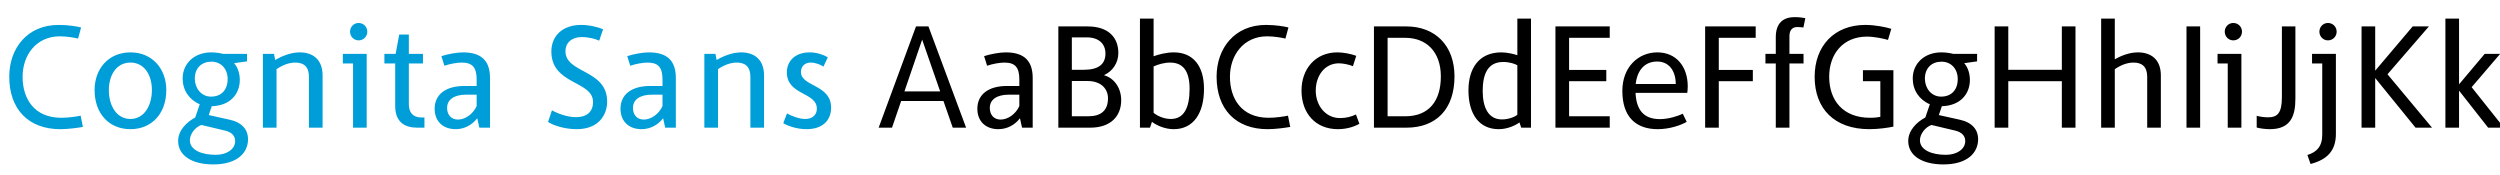 <svg viewBox="0 0 1000 70" xmlns="http://www.w3.org/2000/svg" fill-rule="evenodd" clip-rule="evenodd" stroke-linejoin="round" stroke-miterlimit="2"><g fill-rule="nonzero"><path d="M24.1 51.668c3.18 0 7.02-.54 9.06-.9l-.9-4.5c-1.68.36-4.98.84-7.74.84-10.92 0-15.48-7.74-15.48-16.38 0-8.76 5.52-16.2 14.88-16.2 2.82 0 5.82.54 7.32.9l1.2-4.44c-1.62-.42-5.1-1.02-9-1.02-12.54 0-19.74 9.36-19.74 20.7 0 13.02 7.68 21 20.4 21zm28.08 0c8.34 0 14.34-6.06 14.34-15.66 0-8.52-5.64-15.06-14.34-15.06-8.76 0-14.34 6.54-14.34 15.06 0 9.6 5.94 15.66 14.34 15.66zm0-4.08c-5.58 0-8.64-5.34-8.64-11.52 0-6.06 3.06-11.04 8.64-11.04 5.52 0 8.58 4.92 8.58 10.98 0 6.18-3.06 11.58-8.58 11.58zm33.12 18.18c9.6 0 13.92-4.62 13.92-10.14 0-3.66-2.34-6.66-7.32-7.74l-8.4-1.86 1.2-3.54c7.68-.24 11.22-5.16 11.22-10.5 0-3.18-1.14-5.46-2.28-6.72l5.16-.72v-3h-9.54c-.9-.24-2.76-.6-4.74-.6-6.78 0-11.46 4.44-11.46 10.44 0 4.62 2.52 8.46 6.84 10.32l-1.8 5.28c-3.66 1.98-6.84 5.28-6.84 9.42 0 5.82 5.52 9.36 14.04 9.36zm-.9-27.12c-3.9 0-6.48-3.36-6.48-7.2 0-4.26 2.76-6.78 6.66-6.78 3.72 0 6.48 2.76 6.48 6.96 0 4.32-2.52 7.02-6.66 7.02zm1.86 23.28c-5.46 0-10.32-1.86-10.32-5.82 0-2.52 2.16-5.28 4.62-6.12l9.6 2.28c2.76.72 3.9 2.22 3.9 4.2 0 3.06-3.12 5.46-7.8 5.46zm33.6-40.98c-3.42 0-7.08 1.44-9.78 3.06l-.48-2.46h-4.44v29.52h5.46v-23.4c2.28-1.56 4.86-2.64 7.5-2.64 3.36 0 5.46 1.62 5.46 5.7v20.34h5.46v-20.88c0-6.36-3.84-9.24-9.18-9.24zm23.58-4.8c1.98 0 3.48-1.56 3.48-3.48s-1.5-3.48-3.48-3.48c-1.92 0-3.42 1.56-3.42 3.48s1.5 3.48 3.42 3.48zm-6.3 9.24h4.08v25.68h5.46v-29.52h-9.54v3.84zm31.44 21.6c-3.6 0-5.04-2.22-5.04-5.28v-16.32h5.64v-3.84h-5.64v-7.74h-3.84l-1.44 7.74h-4.5v3.84h4.32v16.98c0 6.48 3.78 8.7 8.88 8.7h2.82v-4.08h-1.2zm16.62-26.04c-2.4 0-6 .66-8.64 1.5l1.2 3.84c2.16-.72 4.98-1.26 6.9-1.26 4.32 0 6 1.92 6 6.78v2.58h-4.92c-7.5 0-11.88 3.42-11.88 9.12 0 4.98 3.3 8.16 8.4 8.16 3.6 0 6.72-1.8 8.64-4.38l.84 3.78H196v-19.86c0-6.96-3.48-10.26-10.8-10.26zm-2.04 26.88c-2.64 0-4.32-1.86-4.32-4.68 0-3.3 2.82-5.28 7.56-5.28h4.26v4.56c-1.38 3.12-4.5 5.4-7.5 5.4zm47.52 3.84c8.82 0 12.18-5.76 12.18-11.04 0-12.96-16.68-11.16-16.68-20.16 0-3.36 2.52-5.64 6.48-5.64 2.88 0 5.7.78 7.02 1.44l1.56-4.56c-1.74-.78-5.34-1.74-8.76-1.74-7.62 0-11.94 4.56-11.94 10.62 0 13.38 16.68 11.64 16.68 20.22 0 3.78-2.4 6.06-6.78 6.06-3.6 0-7.62-1.56-9.66-2.76l-1.56 4.68c1.92 1.26 6.42 2.88 11.46 2.88zm28.86-30.72c-2.4 0-6 .66-8.64 1.5l1.2 3.84c2.16-.72 4.98-1.26 6.9-1.26 4.32 0 6 1.92 6 6.78v2.58h-4.92c-7.5 0-11.88 3.42-11.88 9.12 0 4.98 3.3 8.16 8.4 8.16 3.6 0 6.72-1.8 8.64-4.38l.84 3.78h4.26v-19.86c0-6.96-3.48-10.26-10.8-10.26zm-2.04 26.88c-2.64 0-4.32-1.86-4.32-4.68 0-3.3 2.82-5.28 7.56-5.28H265v4.56c-1.38 3.12-4.5 5.4-7.5 5.4zm38.94-26.88c-3.42 0-7.08 1.44-9.78 3.06l-.48-2.46h-4.44v29.52h5.46v-23.4c2.28-1.56 4.86-2.64 7.5-2.64 3.36 0 5.46 1.62 5.46 5.7v20.34h5.46v-20.88c0-6.36-3.84-9.24-9.18-9.24zm26.16 30.72c6.24 0 9.84-3.3 9.84-8.64 0-9.3-12.06-8.34-12.06-14.22 0-2.16 1.44-3.78 3.9-3.78 1.98 0 4.08.9 5.1 1.62l1.74-3.72c-1.32-.84-4.2-1.98-7.2-1.98-6.06 0-9.18 3.66-9.18 7.98 0 9.24 12 7.86 12 14.52 0 2.4-1.62 4.14-4.68 4.14-2.46 0-5.58-1.26-7.26-2.22l-1.5 3.9c1.62 1.02 5.34 2.4 9.3 2.4z" fill="#009ed8"/><path d="M381.1 51.068h5.34l-15.06-40.5h-4.98l-14.94 40.5h5.34l3.66-10.68h16.92l3.72 10.68zm-19.32-14.52l7.08-20.7 7.2 20.7h-14.28zm40.5-15.6c-2.4 0-6 .66-8.64 1.5l1.2 3.84c2.16-.72 4.98-1.26 6.9-1.26 4.32 0 6 1.92 6 6.78v2.58h-4.92c-7.5 0-11.88 3.42-11.88 9.12 0 4.98 3.3 8.16 8.4 8.16 3.6 0 6.72-1.8 8.64-4.38l.84 3.78h4.26v-19.86c0-6.96-3.48-10.26-10.8-10.26zm-2.04 26.88c-2.64 0-4.32-1.86-4.32-4.68 0-3.3 2.82-5.28 7.56-5.28h4.26v4.56c-1.38 3.12-4.5 5.4-7.5 5.4zm41.46-17.7v-.12c3.3-1.5 5.64-4.8 5.64-8.82 0-6.18-3.96-10.62-12.3-10.62h-11.7v40.5h12.72c8.46 0 12.42-4.8 12.42-10.98 0-5.16-3.06-8.94-6.78-9.96zm.48-8.7c0 4.32-2.88 6.48-8.58 6.48h-4.86v-12.96h5.94c4.86 0 7.5 2.58 7.5 6.48zm-6.84 25.08h-6.6v-14.1h6.3c5.46 0 8.16 3.18 8.16 6.9 0 4.92-2.82 7.2-7.86 7.2zm34.2-25.56c-3 0-6.18.84-8.1 1.56V7.448h-5.46v43.62H460l.78-2.34c1.68 1.32 5.04 2.94 8.7 2.94 7.86 0 12.12-6.3 12.12-16.14 0-9.24-4.44-14.58-12.06-14.58zm-1.2 26.64c-2.94 0-5.52-1.32-6.9-2.46v-18.54c1.62-.78 4.2-1.56 6.6-1.56 5.16 0 7.8 3.36 7.8 10.5 0 7.62-2.28 12.06-7.5 12.06zm38.7 4.08c3.18 0 7.02-.54 9.06-.9l-.9-4.5c-1.68.36-4.98.84-7.74.84-10.92 0-15.48-7.74-15.48-16.38 0-8.76 5.52-16.2 14.88-16.2 2.82 0 5.82.54 7.32.9l1.2-4.44c-1.62-.42-5.1-1.02-9-1.02-12.54 0-19.74 9.36-19.74 20.7 0 13.02 7.68 21 20.4 21zm28.14 0c3.54 0 6.6-1.02 8.58-2.16l-1.38-3.72c-1.86.9-3.96 1.44-6.36 1.44-5.88 0-9.72-5.1-9.72-10.98 0-5.82 3.48-10.92 9.24-10.92 1.74 0 3.96.48 5.64 1.14l1.32-4.14c-2.1-.78-5.1-1.38-7.56-1.38-8.88 0-14.34 6.72-14.34 15.24 0 9.24 5.7 15.48 14.58 15.48zm27.36-41.1h-12.96v40.5h12.96c11.88 0 19.26-7.32 19.26-20.52 0-12.3-7.68-19.98-19.26-19.98zm-.42 35.94h-7.08v-31.38h7.08c8.58 0 14.22 5.76 14.22 15.42 0 9.9-4.8 15.96-14.22 15.96zm37.38 5.16c3.54 0 6.78-1.56 8.28-2.7l.72 2.1h3.9V7.448h-5.46v14.64c-1.32-.48-4.2-1.14-6.36-1.14-9.12 0-13.2 6.54-13.2 15.18 0 9.6 4.32 15.54 12.12 15.54zm1.26-3.9c-5.4 0-7.68-4.74-7.68-11.4s1.98-11.58 8.22-11.58c2.64 0 4.74.78 5.64 1.32v19.8c-1.02.84-3.42 1.86-6.18 1.86zm43.14-32.64v-4.56h-21.72v40.5h21.72v-4.56h-16.26v-14.04h14.88v-4.5h-14.88v-12.84h16.26zm31.2 19.44c0-7.98-4.62-13.62-12.18-13.62-7.5 0-13.98 5.76-13.98 15.42 0 10.38 5.4 15.3 14.16 15.3 4.92 0 9.48-1.68 11.58-2.94l-1.56-3.24c-1.86.9-5.58 2.16-9.18 2.16-6.36 0-9.42-3.6-9.72-10.5h20.7c.06-.54.18-1.62.18-2.58zm-20.82-.96c.66-5.88 3.9-9 8.58-9 4.74 0 7.44 3.72 7.44 9h-16.02zm48-18.48v-4.56h-20.22v40.5h5.46v-18.6h13.62v-4.5h-13.62v-12.84h14.76zm13.5-.72c0-2.4 1.2-3.6 3.12-3.6.9 0 1.92.12 2.46.18l.78-3.72c-.78-.18-2.46-.42-4.32-.42-4.26 0-7.5 2.16-7.5 7.98v6.72h-4.14v3.84h4.14v25.68h5.46v-25.68h5.64v-3.84h-5.64v-7.14zm29.4 13.68v4.38h6.96v14.28c-.78.18-2.34.36-4.14.36-10.8 0-16.32-6.96-16.32-16.44 0-9.06 5.52-16.02 15.12-16.02 2.94 0 6.54.78 8.4 1.32l1.32-4.44c-2.1-.66-6.42-1.56-10.38-1.56-12.36 0-20.28 8.34-20.28 20.76 0 12.6 7.74 20.94 21.9 20.94 3.72 0 7.68-.6 9.6-1.02v-22.56h-12.18zm32.16 37.68c9.6 0 13.92-4.62 13.92-10.14 0-3.66-2.34-6.66-7.32-7.74l-8.4-1.86 1.2-3.54c7.68-.24 11.22-5.16 11.22-10.5 0-3.18-1.14-5.46-2.28-6.72l5.16-.72v-3h-9.54c-.9-.24-2.76-.6-4.74-.6-6.78 0-11.46 4.44-11.46 10.44 0 4.62 2.52 8.46 6.84 10.32l-1.8 5.28c-3.66 1.98-6.84 5.28-6.84 9.42 0 5.82 5.52 9.36 14.04 9.36zm-.9-27.12c-3.9 0-6.48-3.36-6.48-7.2 0-4.26 2.76-6.78 6.66-6.78 3.72 0 6.48 2.76 6.48 6.96 0 4.32-2.52 7.02-6.66 7.02zm1.86 23.28c-5.46 0-10.32-1.86-10.32-5.82 0-2.52 2.16-5.28 4.62-6.12l9.6 2.28c2.76.72 3.9 2.22 3.9 4.2 0 3.06-3.12 5.46-7.8 5.46zm46.44-51.36v17.34h-21.42v-17.34h-5.46v40.5h5.46v-18.6h21.42v18.6h5.46v-40.5h-5.46zm30.42 10.38c-3.24 0-6.6 1.26-9.24 2.76V7.448h-5.46v43.62h5.46v-23.4c2.28-1.56 4.86-2.64 7.5-2.64 3.36 0 5.46 1.62 5.46 5.7v20.34h5.46v-20.88c0-6.36-3.84-9.24-9.18-9.24zm19.44-10.38h5.46v40.5h-5.46v-40.5zm18.72 5.58c1.98 0 3.48-1.56 3.48-3.48s-1.5-3.48-3.48-3.48c-1.92 0-3.42 1.56-3.42 3.48s1.5 3.48 3.42 3.48zm-6.3 9.24h4.08v25.68h5.46v-29.52h-9.54v3.84zm20.94 26.28c8.34 0 10.2-5.34 10.2-12.18v-28.92h-5.4v28.26c0 6.36-1.74 8.1-5.52 8.1-1.86 0-3.72-.36-4.56-.6v4.68c1.02.3 3.18.66 5.28.66zm23.22-35.52c1.98 0 3.48-1.56 3.48-3.48s-1.5-3.48-3.48-3.48c-1.92 0-3.42 1.56-3.42 3.48s1.5 3.48 3.42 3.48zm-6.36 9.24h4.08v28.44c0 4.8-2.22 7.02-5.94 8.16l1.26 3.6c6.48-1.68 10.14-5.16 10.14-12v-32.04h-9.54v3.84zm48 25.68L955 29.708l16.56-19.14h-6.48l-15 17.7v-17.7h-5.46v40.5h5.46v-19.86l16.14 19.86h6.6zm28.74 0l-12.9-16.2 11.4-13.32h-6.18l-10.26 12.18V7.448h-5.46v43.62h5.46v-14.82l11.64 14.82h6.3z"/></g></svg>